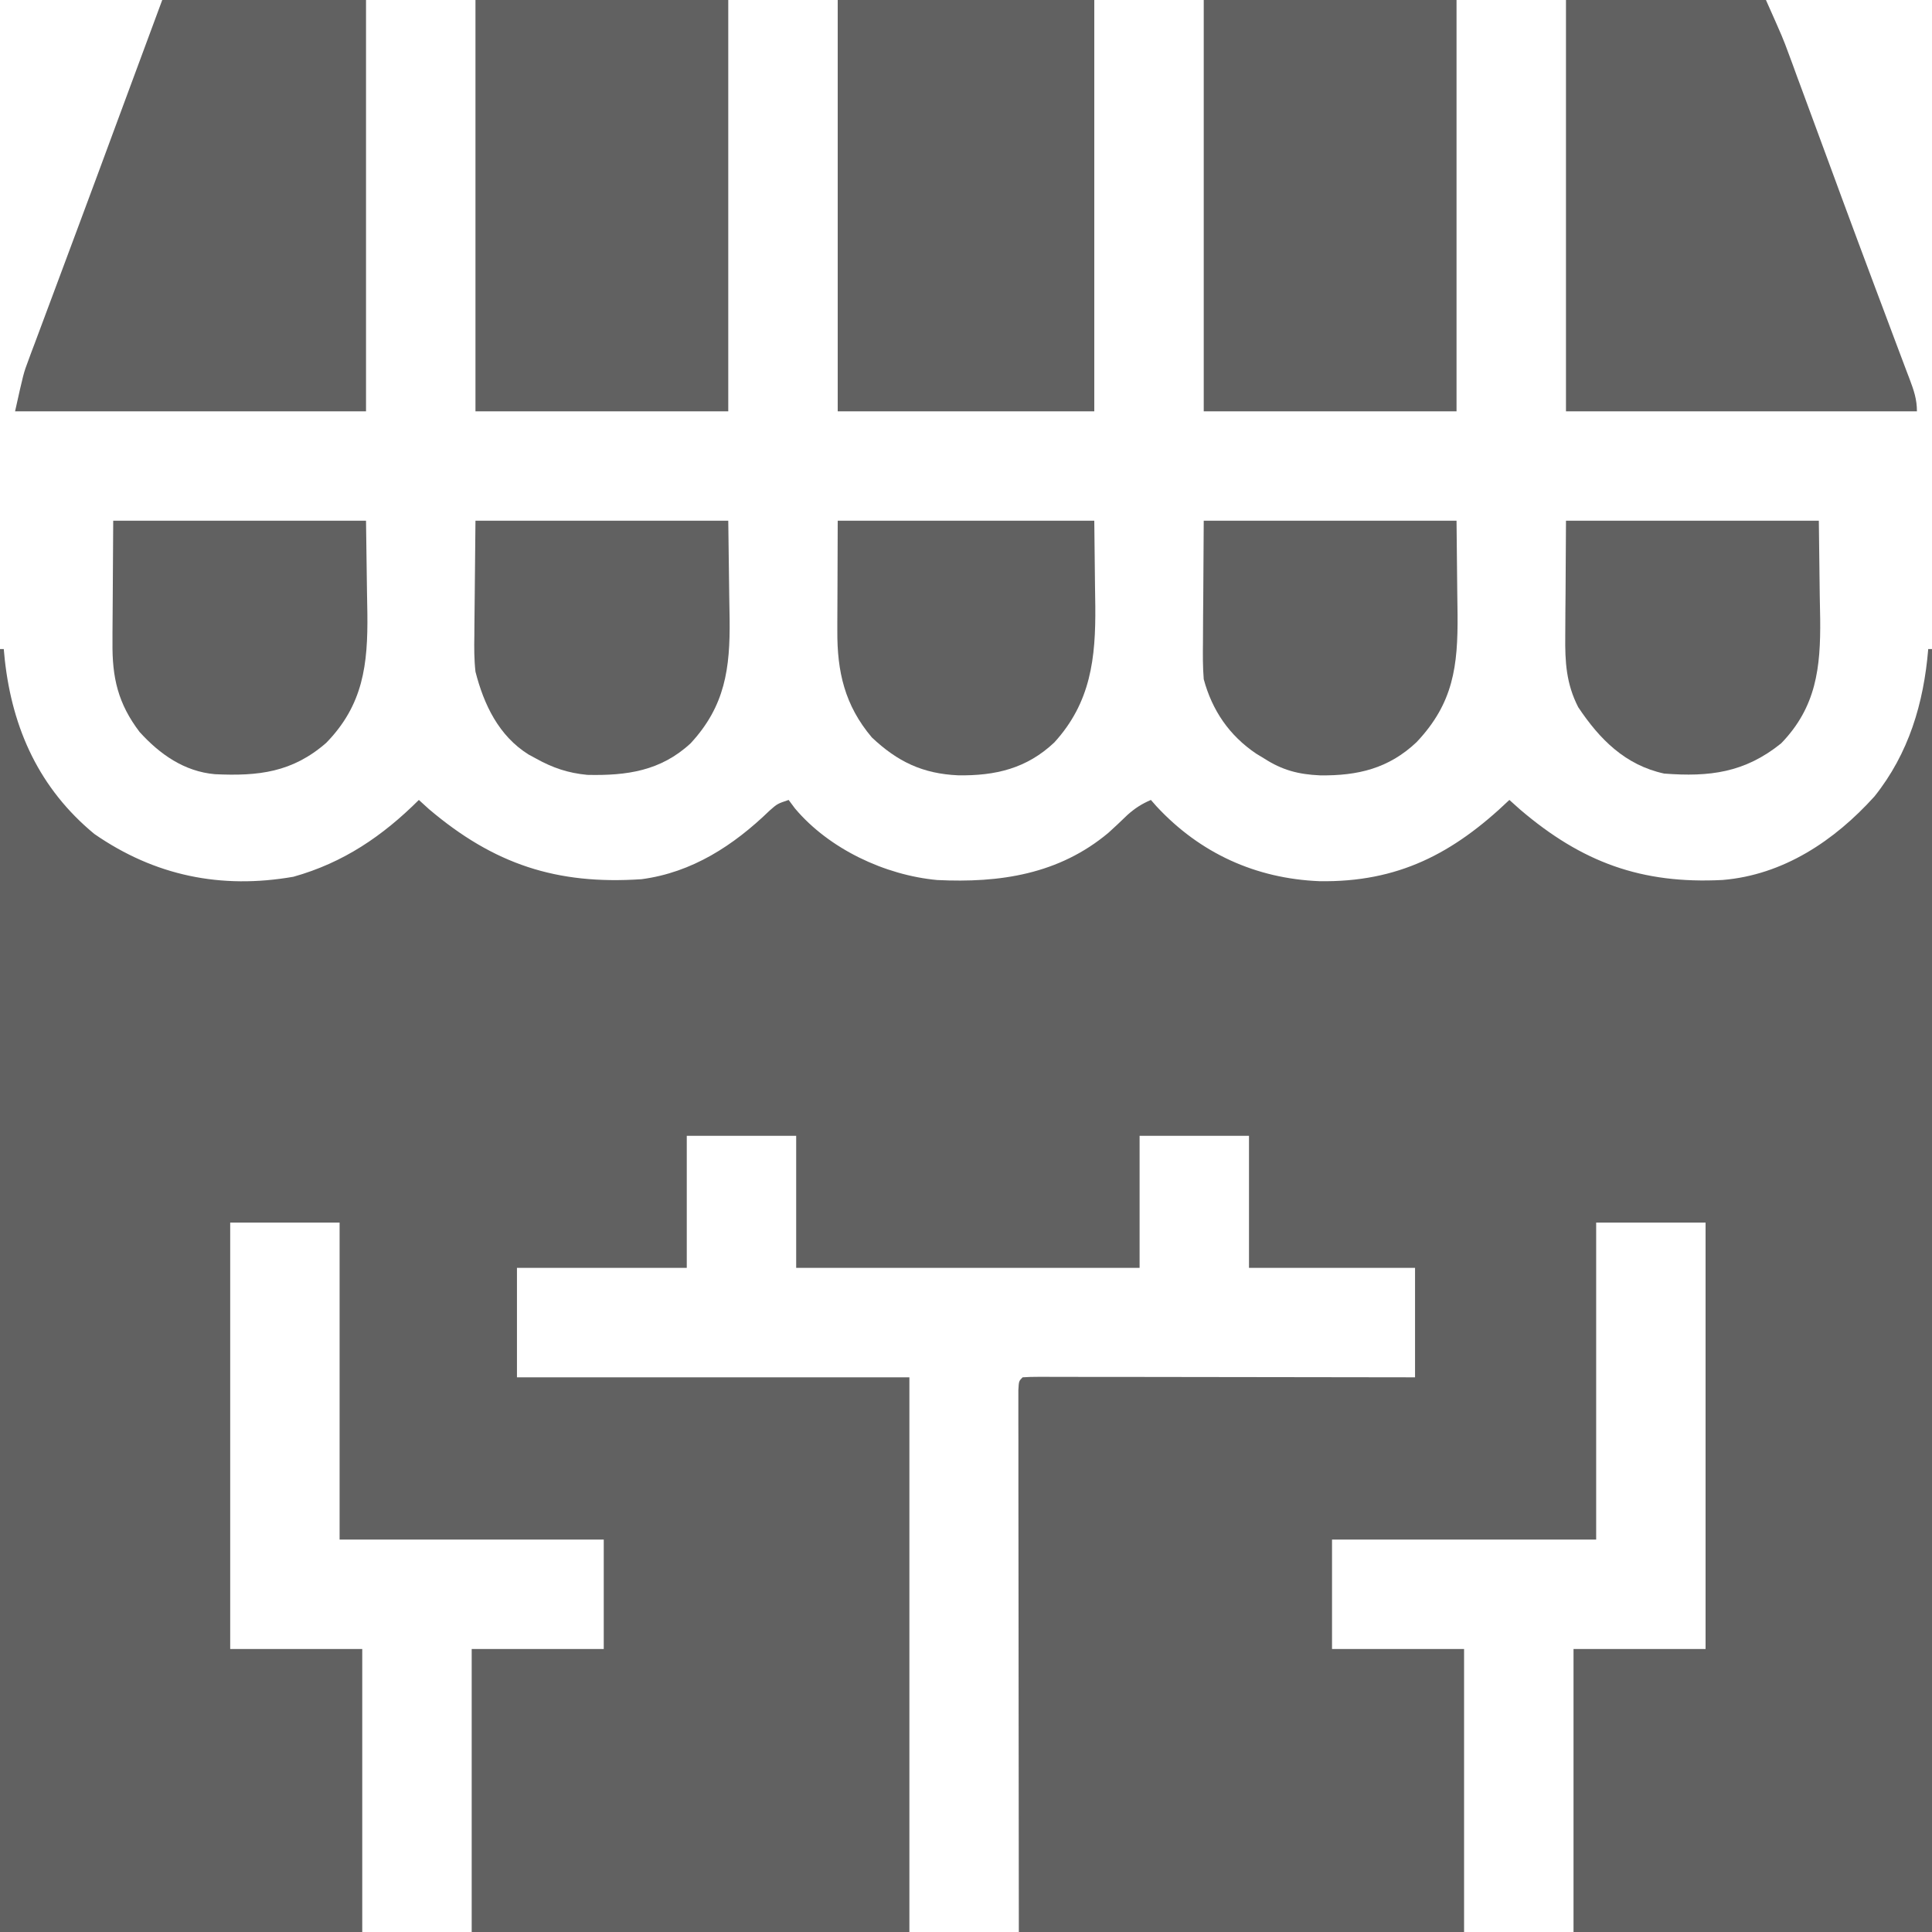 <svg width="40" height="40" viewBox="0 0 40 40" fill="none" xmlns="http://www.w3.org/2000/svg">
<g clip-path="url(#clip0_6681_21720)">
<path d="M0 13.438C0.026 13.438 0.052 13.438 0.078 13.438C0.085 13.51 0.092 13.583 0.099 13.658C0.257 15.096 0.818 16.329 1.953 17.266C3.204 18.133 4.577 18.414 6.076 18.152C7.11 17.862 7.922 17.309 8.672 16.562C8.741 16.625 8.81 16.688 8.882 16.753C10.227 17.893 11.522 18.321 13.281 18.203C14.329 18.065 15.188 17.504 15.933 16.783C16.094 16.641 16.094 16.641 16.328 16.562C16.393 16.65 16.393 16.65 16.46 16.739C17.164 17.575 18.321 18.12 19.404 18.22C20.699 18.283 21.922 18.103 22.95 17.241C23.083 17.12 23.215 16.997 23.344 16.871C23.502 16.731 23.636 16.645 23.828 16.562C23.866 16.606 23.904 16.649 23.944 16.694C24.844 17.664 25.997 18.19 27.317 18.244C28.939 18.27 30.084 17.678 31.25 16.562C31.324 16.629 31.398 16.695 31.475 16.763C32.756 17.856 33.987 18.305 35.664 18.219C36.921 18.115 37.98 17.407 38.808 16.49C39.52 15.6 39.829 14.557 39.922 13.438C39.948 13.438 39.973 13.438 40 13.438C40 22.203 40 30.969 40 40C37.551 40 35.102 40 32.578 40C32.578 38.066 32.578 36.133 32.578 34.141C33.48 34.141 34.383 34.141 35.312 34.141C35.312 31.227 35.312 28.314 35.312 25.312C34.565 25.312 33.817 25.312 33.047 25.312C33.047 27.478 33.047 29.644 33.047 31.875C31.242 31.875 29.438 31.875 27.578 31.875C27.578 32.623 27.578 33.37 27.578 34.141C28.48 34.141 29.383 34.141 30.312 34.141C30.312 36.074 30.312 38.008 30.312 40C27.27 40 24.228 40 21.094 40C21.091 37.143 21.091 37.143 21.09 35.949C21.09 35.124 21.089 34.298 21.088 33.473C21.087 32.872 21.087 32.271 21.086 31.67C21.086 31.351 21.086 31.033 21.085 30.714C21.085 30.415 21.085 30.116 21.085 29.816C21.085 29.706 21.085 29.596 21.084 29.486C21.084 29.336 21.084 29.186 21.084 29.036C21.084 28.91 21.084 28.91 21.084 28.782C21.094 28.594 21.094 28.594 21.172 28.516C21.278 28.508 21.384 28.506 21.49 28.506C21.558 28.506 21.627 28.506 21.697 28.506C21.811 28.506 21.811 28.506 21.927 28.507C22.006 28.507 22.085 28.507 22.167 28.507C22.43 28.507 22.694 28.507 22.957 28.508C23.139 28.508 23.321 28.508 23.503 28.508C23.983 28.509 24.463 28.509 24.944 28.51C25.433 28.511 25.923 28.511 26.413 28.512C27.374 28.513 28.335 28.514 29.297 28.516C29.297 27.768 29.297 27.02 29.297 26.25C28.163 26.25 27.028 26.25 25.859 26.25C25.859 25.348 25.859 24.445 25.859 23.516C25.112 23.516 24.364 23.516 23.594 23.516C23.594 24.418 23.594 25.32 23.594 26.25C21.248 26.25 18.902 26.25 16.484 26.25C16.484 25.348 16.484 24.445 16.484 23.516C15.737 23.516 14.989 23.516 14.219 23.516C14.219 24.418 14.219 25.32 14.219 26.25C13.059 26.25 11.898 26.25 10.703 26.25C10.703 26.998 10.703 27.745 10.703 28.516C13.384 28.516 16.066 28.516 18.828 28.516C18.828 32.306 18.828 36.095 18.828 40C15.838 40 12.847 40 9.766 40C9.766 38.066 9.766 36.133 9.766 34.141C10.668 34.141 11.57 34.141 12.5 34.141C12.5 33.393 12.5 32.645 12.5 31.875C10.695 31.875 8.891 31.875 7.031 31.875C7.031 29.709 7.031 27.544 7.031 25.312C6.284 25.312 5.536 25.312 4.766 25.312C4.766 28.226 4.766 31.139 4.766 34.141C5.668 34.141 6.57 34.141 7.5 34.141C7.5 36.074 7.5 38.008 7.5 40C5.025 40 2.55 40 0 40C0 31.234 0 22.469 0 13.438Z" fill="#616161"/>
<path d="M3.359 0C4.752 0 6.144 0 7.578 0C7.578 2.81 7.578 5.62 7.578 8.516C5.18 8.516 2.783 8.516 0.312 8.516C0.488 7.725 0.488 7.725 0.584 7.47C0.605 7.411 0.627 7.353 0.649 7.293C0.672 7.231 0.696 7.169 0.72 7.106C0.745 7.039 0.77 6.971 0.796 6.902C0.878 6.679 0.962 6.457 1.045 6.235C1.103 6.079 1.161 5.923 1.22 5.766C1.345 5.431 1.47 5.095 1.595 4.76C1.875 4.01 2.153 3.259 2.43 2.508C2.74 1.672 3.05 0.836 3.359 0Z" fill="#616161"/>
<path d="M32.422 0C33.788 0 35.155 0 36.562 0C36.914 0.791 36.914 0.791 37.034 1.117C37.075 1.227 37.075 1.227 37.117 1.34C37.145 1.418 37.174 1.496 37.203 1.577C37.234 1.66 37.265 1.744 37.297 1.83C37.397 2.102 37.498 2.374 37.598 2.646C37.737 3.026 37.878 3.406 38.018 3.785C38.053 3.88 38.088 3.976 38.124 4.074C38.354 4.696 38.585 5.318 38.818 5.939C38.877 6.095 38.935 6.251 38.994 6.407C39.076 6.628 39.159 6.848 39.242 7.069C39.318 7.27 39.394 7.471 39.469 7.672C39.491 7.731 39.514 7.79 39.537 7.85C39.624 8.083 39.688 8.265 39.688 8.516C37.29 8.516 34.892 8.516 32.422 8.516C32.422 5.705 32.422 2.895 32.422 0Z" fill="#616161"/>
<path d="M17.344 0C19.097 0 20.85 0 22.656 0C22.656 2.81 22.656 5.62 22.656 8.516C20.903 8.516 19.15 8.516 17.344 8.516C17.344 5.705 17.344 2.895 17.344 0Z" fill="#616161"/>
<path d="M24.922 0C26.649 0 28.377 0 30.156 0C30.156 2.81 30.156 5.62 30.156 8.516C28.429 8.516 26.702 8.516 24.922 8.516C24.922 5.705 24.922 2.895 24.922 0Z" fill="#616161"/>
<path d="M9.844 0C11.571 0 13.298 0 15.078 0C15.078 2.81 15.078 5.62 15.078 8.516C13.351 8.516 11.623 8.516 9.844 8.516C9.844 5.705 9.844 2.895 9.844 0Z" fill="#616161"/>
<path d="M17.344 10.781C19.097 10.781 20.85 10.781 22.656 10.781C22.661 11.226 22.666 11.671 22.671 12.129C22.674 12.336 22.674 12.336 22.677 12.548C22.687 13.627 22.584 14.543 21.829 15.371C21.256 15.912 20.608 16.064 19.836 16.052C19.102 16.019 18.581 15.769 18.05 15.267C17.488 14.602 17.331 13.904 17.336 13.062C17.336 13.005 17.336 12.947 17.336 12.887C17.337 12.672 17.338 12.456 17.339 12.241C17.34 11.759 17.342 11.278 17.344 10.781Z" fill="#616161"/>
<path d="M24.922 10.781C26.649 10.781 28.376 10.781 30.156 10.781C30.161 11.268 30.166 11.755 30.171 12.256C30.174 12.484 30.174 12.484 30.177 12.716C30.186 13.793 30.091 14.559 29.328 15.366C28.75 15.912 28.11 16.063 27.33 16.053C26.882 16.033 26.547 15.945 26.172 15.703C26.117 15.67 26.063 15.637 26.007 15.603C25.451 15.228 25.096 14.708 24.922 14.062C24.901 13.808 24.903 13.554 24.906 13.299C24.906 13.235 24.907 13.171 24.907 13.105C24.907 12.867 24.91 12.63 24.912 12.393C24.915 11.861 24.918 11.329 24.922 10.781Z" fill="#616161"/>
<path d="M32.422 10.781C34.15 10.781 35.877 10.781 37.657 10.781C37.663 11.294 37.67 11.806 37.676 12.334C37.679 12.494 37.682 12.654 37.685 12.819C37.695 13.82 37.605 14.64 36.876 15.391C36.122 15.999 35.392 16.088 34.454 16.016C33.648 15.84 33.119 15.307 32.675 14.641C32.426 14.154 32.401 13.705 32.407 13.169C32.407 13.108 32.407 13.047 32.408 12.985C32.408 12.76 32.411 12.535 32.413 12.31C32.416 11.805 32.419 11.301 32.422 10.781Z" fill="#616161"/>
<path d="M2.344 10.781C4.071 10.781 5.798 10.781 7.578 10.781C7.585 11.265 7.591 11.748 7.598 12.246C7.601 12.397 7.603 12.547 7.606 12.702C7.618 13.758 7.521 14.593 6.754 15.38C6.051 15.993 5.349 16.071 4.449 16.029C3.813 15.972 3.31 15.617 2.891 15.156C2.443 14.567 2.32 14.029 2.329 13.299C2.329 13.235 2.329 13.171 2.329 13.105C2.33 12.867 2.332 12.63 2.334 12.393C2.337 11.861 2.34 11.329 2.344 10.781Z" fill="#616161"/>
<path d="M9.844 10.781C11.571 10.781 13.298 10.781 15.078 10.781C15.085 11.294 15.091 11.806 15.098 12.334C15.101 12.494 15.103 12.654 15.106 12.819C15.117 13.836 15.015 14.617 14.297 15.391C13.679 15.961 12.981 16.061 12.161 16.043C11.76 16.005 11.444 15.898 11.094 15.703C11.018 15.662 11.018 15.662 10.941 15.62C10.327 15.235 10.018 14.589 9.844 13.906C9.816 13.655 9.816 13.407 9.821 13.154C9.821 13.093 9.821 13.033 9.822 12.97C9.823 12.747 9.826 12.523 9.829 12.3C9.834 11.799 9.839 11.298 9.844 10.781Z" fill="#616161"/>
</g>
<defs>
<clipPath id="clip0_6681_21720">
<rect width="40" height="40" fill="white"/>
</clipPath>
</defs>
</svg>

